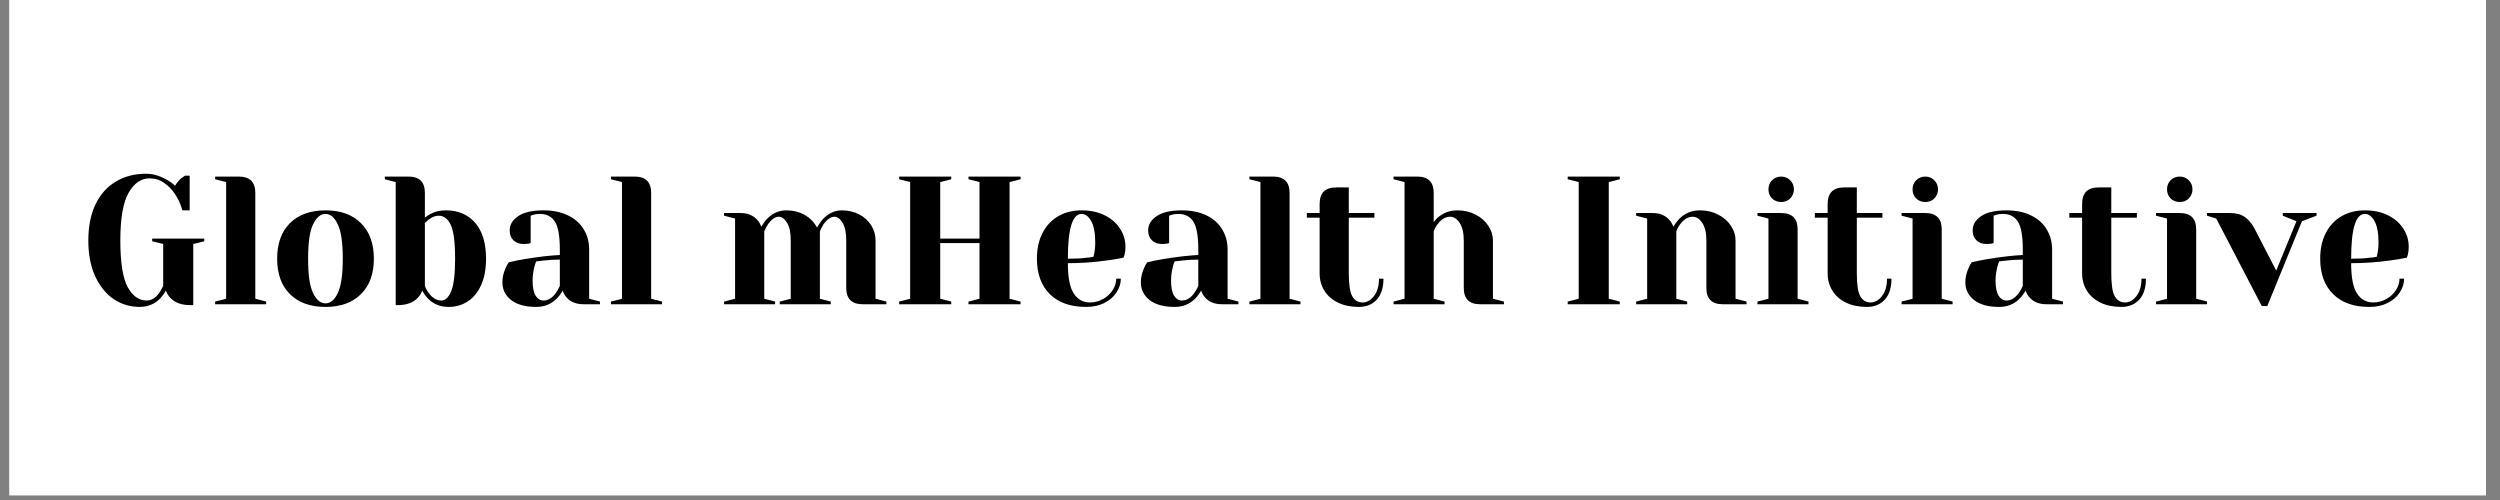 <?xml version="1.0" encoding="UTF-8"?>
<svg xmlns="http://www.w3.org/2000/svg" xmlns:xlink="http://www.w3.org/1999/xlink" width="350" zoomAndPan="magnify" viewBox="0 0 262.5 52.5" height="70" preserveAspectRatio="xMidYMid meet" version="1.0">
  <rect x="0" y="0" width="262.5" height="52.5" fill="#808080" stroke="none"/>
  <defs>
    <g></g>
    <clipPath id="5fdd54a2bc">
      <path d="M 0.992 0 L 261.016 0 L 261.016 52.004 L 0.992 52.004 Z M 0.992 0 " clip-rule="nonzero"></path>
    </clipPath>
  </defs>
  <g clip-path="url(#5fdd54a2bc)">
    <path fill="#ffffff" d="M 0.992 0 L 261.016 0 L 261.016 52.004 L 0.992 52.004 Z M 0.992 0 " fill-opacity="1" fill-rule="nonzero"></path>
    <path fill="#ffffff" d="M 0.992 0 L 261.016 0 L 261.016 52.004 L 0.992 52.004 Z M 0.992 0 " fill-opacity="1" fill-rule="nonzero"></path>
  </g>
  <g fill="#000000" fill-opacity="1">
    <g transform="translate(8.416, 31.946)">
      <g>
        <path d="M 6.219 0.281 C 5.25 0.281 4.352 0.008 3.531 -0.531 C 2.719 -1.082 2.066 -1.883 1.578 -2.938 C 1.098 -3.988 0.859 -5.242 0.859 -6.703 C 0.859 -8.172 1.109 -9.43 1.609 -10.484 C 2.117 -11.535 2.828 -12.332 3.734 -12.875 C 4.648 -13.426 5.711 -13.703 6.922 -13.703 C 7.641 -13.703 8.375 -13.488 9.125 -13.062 C 9.406 -12.906 9.688 -12.703 9.969 -12.453 C 10.176 -12.785 10.395 -13.047 10.625 -13.234 C 10.852 -13.398 10.984 -13.488 11.016 -13.5 L 11.5 -13.5 L 11.5 -9.859 L 10.734 -9.859 C 10.566 -10.473 10.316 -11.031 9.984 -11.531 C 9.672 -12.02 9.285 -12.422 8.828 -12.734 C 8.379 -13.055 7.863 -13.219 7.281 -13.219 C 6.395 -13.219 5.66 -12.707 5.078 -11.688 C 4.504 -10.664 4.219 -9.004 4.219 -6.703 C 4.219 -4.398 4.473 -2.77 4.984 -1.812 C 5.504 -0.863 6.172 -0.391 6.984 -0.391 C 7.461 -0.391 7.895 -0.645 8.281 -1.156 C 8.414 -1.344 8.562 -1.598 8.719 -1.922 L 8.719 -6.328 L 7.562 -6.609 L 7.562 -6.891 L 13.031 -6.891 L 13.031 -6.609 L 11.875 -6.328 L 11.875 0.094 L 11.594 0.094 C 10.656 0.094 9.945 -0.16 9.469 -0.672 C 9.25 -0.898 9.094 -1.156 9 -1.438 C 8.82 -1.113 8.613 -0.828 8.375 -0.578 C 7.801 -0.004 7.082 0.281 6.219 0.281 Z M 6.219 0.281 "></path>
      </g>
    </g>
  </g>
  <g fill="#000000" fill-opacity="1">
    <g transform="translate(21.823, 31.946)">
      <g>
        <path d="M 0.766 -0.281 L 1.922 -0.578 L 1.922 -12.828 L 0.766 -13.125 L 0.766 -13.406 L 3.25 -13.406 C 4.406 -13.406 4.984 -12.832 4.984 -11.688 L 4.984 -0.578 L 6.125 -0.281 L 6.125 0 L 0.766 0 Z M 0.766 -0.281 "></path>
      </g>
    </g>
  </g>
  <g fill="#000000" fill-opacity="1">
    <g transform="translate(28.335, 31.946)">
      <g>
        <path d="M 5.844 0.281 C 4.258 0.281 3.016 -0.164 2.109 -1.062 C 1.211 -1.957 0.766 -3.195 0.766 -4.781 C 0.766 -6.375 1.211 -7.617 2.109 -8.516 C 3.016 -9.41 4.258 -9.859 5.844 -9.859 C 7.426 -9.859 8.664 -9.41 9.562 -8.516 C 10.469 -7.617 10.922 -6.375 10.922 -4.781 C 10.922 -3.195 10.469 -1.957 9.562 -1.062 C 8.664 -0.164 7.426 0.281 5.844 0.281 Z M 5.844 -0.094 C 6.352 -0.094 6.781 -0.445 7.125 -1.156 C 7.477 -1.875 7.656 -3.082 7.656 -4.781 C 7.656 -6.488 7.477 -7.695 7.125 -8.406 C 6.781 -9.125 6.352 -9.484 5.844 -9.484 C 5.332 -9.484 4.898 -9.125 4.547 -8.406 C 4.191 -7.695 4.016 -6.488 4.016 -4.781 C 4.016 -3.082 4.191 -1.875 4.547 -1.156 C 4.898 -0.445 5.332 -0.094 5.844 -0.094 Z M 5.844 -0.094 "></path>
      </g>
    </g>
  </g>
  <g fill="#000000" fill-opacity="1">
    <g transform="translate(40.019, 31.946)">
      <g>
        <path d="M 7.094 0.281 C 6.227 0.281 5.508 -0.004 4.938 -0.578 C 4.695 -0.828 4.488 -1.113 4.312 -1.438 C 4.219 -1.156 4.062 -0.898 3.844 -0.672 C 3.363 -0.16 2.656 0.094 1.719 0.094 L 1.531 0.094 L 1.531 -12.828 L 0.391 -13.125 L 0.391 -13.406 L 2.875 -13.406 C 4.02 -13.406 4.594 -12.832 4.594 -11.688 L 4.594 -9.094 C 4.801 -9.258 5 -9.391 5.188 -9.484 C 5.645 -9.734 6.18 -9.859 6.797 -9.859 C 8.086 -9.859 9.113 -9.422 9.875 -8.547 C 10.633 -7.672 11.016 -6.414 11.016 -4.781 C 11.016 -3.695 10.844 -2.773 10.5 -2.016 C 10.156 -1.254 9.688 -0.68 9.094 -0.297 C 8.508 0.086 7.844 0.281 7.094 0.281 Z M 6.328 -0.391 C 6.734 -0.391 7.07 -0.707 7.344 -1.344 C 7.625 -1.988 7.766 -3.133 7.766 -4.781 C 7.766 -6.508 7.613 -7.691 7.312 -8.328 C 7.008 -8.973 6.582 -9.297 6.031 -9.297 C 5.695 -9.297 5.359 -9.164 5.016 -8.906 C 4.91 -8.832 4.77 -8.707 4.594 -8.531 L 4.594 -1.922 C 4.707 -1.617 4.848 -1.363 5.016 -1.156 C 5.398 -0.645 5.836 -0.391 6.328 -0.391 Z M 6.328 -0.391 "></path>
      </g>
    </g>
  </g>
  <g fill="#000000" fill-opacity="1">
    <g transform="translate(51.798, 31.946)">
      <g>
        <path d="M 4.5 0.281 C 3.363 0.281 2.488 0.039 1.875 -0.438 C 1.258 -0.926 0.953 -1.547 0.953 -2.297 C 0.953 -2.797 1.062 -3.289 1.281 -3.781 C 1.375 -4.008 1.488 -4.219 1.625 -4.406 C 2.145 -4.531 2.711 -4.645 3.328 -4.75 C 4.711 -4.977 5.93 -5.117 6.984 -5.172 L 6.984 -5.75 C 6.984 -7.164 6.812 -8.141 6.469 -8.672 C 6.125 -9.211 5.598 -9.484 4.891 -9.484 C 4.617 -9.484 4.383 -9.453 4.188 -9.391 L 3.922 -9.297 L 3.922 -6.422 L 3.672 -6.359 C 3.473 -6.336 3.301 -6.328 3.156 -6.328 C 2.727 -6.328 2.379 -6.457 2.109 -6.719 C 1.848 -6.977 1.719 -7.328 1.719 -7.766 C 1.719 -8.348 2.016 -8.844 2.609 -9.25 C 3.203 -9.656 4.086 -9.859 5.266 -9.859 C 6.266 -9.859 7.125 -9.68 7.844 -9.328 C 8.562 -8.984 9.109 -8.5 9.484 -7.875 C 9.867 -7.258 10.062 -6.551 10.062 -5.75 L 10.062 -0.578 L 11.203 -0.281 L 11.203 0 L 9.484 0 C 8.711 0 8.117 -0.234 7.703 -0.703 C 7.523 -0.898 7.383 -1.145 7.281 -1.438 C 7.102 -1.113 6.891 -0.828 6.641 -0.578 C 6.066 -0.004 5.352 0.281 4.5 0.281 Z M 5.266 -0.391 C 5.742 -0.391 6.172 -0.645 6.547 -1.156 C 6.691 -1.344 6.836 -1.598 6.984 -1.922 L 6.984 -4.688 C 6.398 -4.688 5.844 -4.656 5.312 -4.594 C 4.914 -4.539 4.645 -4.508 4.5 -4.5 C 4.438 -4.363 4.375 -4.172 4.312 -3.922 C 4.188 -3.441 4.125 -2.961 4.125 -2.484 C 4.125 -1.773 4.227 -1.25 4.438 -0.906 C 4.656 -0.562 4.93 -0.391 5.266 -0.391 Z M 5.266 -0.391 "></path>
      </g>
    </g>
  </g>
  <g fill="#000000" fill-opacity="1">
    <g transform="translate(63.386, 31.946)">
      <g>
        <path d="M 0.766 -0.281 L 1.922 -0.578 L 1.922 -12.828 L 0.766 -13.125 L 0.766 -13.406 L 3.25 -13.406 C 4.406 -13.406 4.984 -12.832 4.984 -11.688 L 4.984 -0.578 L 6.125 -0.281 L 6.125 0 L 0.766 0 Z M 0.766 -0.281 "></path>
      </g>
    </g>
  </g>
  <g fill="#000000" fill-opacity="1">
    <g transform="translate(69.898, 31.946)">
      <g></g>
    </g>
  </g>
  <g fill="#000000" fill-opacity="1">
    <g transform="translate(75.261, 31.946)">
      <g>
        <path d="M 0.766 -0.281 L 1.922 -0.578 L 1.922 -9 L 0.766 -9.297 L 0.766 -9.578 L 2.484 -9.578 C 3.242 -9.578 3.836 -9.332 4.266 -8.844 C 4.43 -8.656 4.57 -8.422 4.688 -8.141 C 4.883 -8.492 5.094 -8.781 5.312 -9 C 5.883 -9.57 6.539 -9.859 7.281 -9.859 C 8.02 -9.859 8.672 -9.695 9.234 -9.375 C 9.797 -9.051 10.227 -8.609 10.531 -8.047 C 10.727 -8.41 10.938 -8.711 11.156 -8.953 C 11.738 -9.555 12.395 -9.859 13.125 -9.859 C 13.801 -9.859 14.41 -9.719 14.953 -9.438 C 15.492 -9.156 15.914 -8.77 16.219 -8.281 C 16.52 -7.801 16.672 -7.273 16.672 -6.703 L 16.672 -0.578 L 17.812 -0.281 L 17.812 0 L 15.328 0 C 14.172 0 13.594 -0.57 13.594 -1.719 L 13.594 -6.703 C 13.594 -7.535 13.461 -8.156 13.203 -8.562 C 12.953 -8.977 12.672 -9.188 12.359 -9.188 C 11.984 -9.188 11.602 -8.93 11.219 -8.422 C 11.07 -8.18 10.941 -7.926 10.828 -7.656 L 10.828 -0.578 L 11.969 -0.281 L 11.969 0 L 6.609 0 L 6.609 -0.281 L 7.766 -0.578 L 7.766 -6.703 C 7.766 -7.535 7.633 -8.156 7.375 -8.562 C 7.113 -8.977 6.828 -9.188 6.516 -9.188 C 6.141 -9.188 5.766 -8.93 5.391 -8.422 C 5.234 -8.18 5.098 -7.926 4.984 -7.656 L 4.984 -0.578 L 6.125 -0.281 L 6.125 0 L 0.766 0 Z M 0.766 -0.281 "></path>
      </g>
    </g>
  </g>
  <g fill="#000000" fill-opacity="1">
    <g transform="translate(93.457, 31.946)">
      <g>
        <path d="M 0.953 0 L 0.953 -0.281 L 2.109 -0.578 L 2.109 -12.828 L 0.953 -13.125 L 0.953 -13.406 L 6.422 -13.406 L 6.422 -13.125 L 5.266 -12.828 L 5.266 -6.891 L 9.391 -6.891 L 9.391 -12.828 L 8.234 -13.125 L 8.234 -13.406 L 13.703 -13.406 L 13.703 -13.125 L 12.547 -12.828 L 12.547 -0.578 L 13.703 -0.281 L 13.703 0 L 8.234 0 L 8.234 -0.281 L 9.391 -0.578 L 9.391 -6.422 L 5.266 -6.422 L 5.266 -0.578 L 6.422 -0.281 L 6.422 0 Z M 0.953 0 "></path>
      </g>
    </g>
  </g>
  <g fill="#000000" fill-opacity="1">
    <g transform="translate(108.11, 31.946)">
      <g>
        <path d="M 5.938 0.281 C 4.301 0.281 3.031 -0.164 2.125 -1.062 C 1.219 -1.957 0.766 -3.195 0.766 -4.781 C 0.766 -5.82 0.961 -6.723 1.359 -7.484 C 1.754 -8.254 2.305 -8.844 3.016 -9.25 C 3.723 -9.656 4.535 -9.859 5.453 -9.859 C 6.379 -9.859 7.188 -9.688 7.875 -9.344 C 8.57 -9 9.109 -8.535 9.484 -7.953 C 9.867 -7.379 10.062 -6.738 10.062 -6.031 C 10.062 -5.719 10.031 -5.441 9.969 -5.203 L 9.859 -4.891 C 9.316 -4.773 8.723 -4.676 8.078 -4.594 C 6.742 -4.406 5.391 -4.312 4.016 -4.312 C 4.016 -2.832 4.219 -1.773 4.625 -1.141 C 5.039 -0.504 5.609 -0.188 6.328 -0.188 C 6.816 -0.188 7.273 -0.305 7.703 -0.547 C 8.141 -0.785 8.477 -1.098 8.719 -1.484 C 8.969 -1.867 9.094 -2.27 9.094 -2.688 L 9.578 -2.688 C 9.578 -2.176 9.422 -1.688 9.109 -1.219 C 8.805 -0.758 8.379 -0.395 7.828 -0.125 C 7.285 0.145 6.656 0.281 5.938 0.281 Z M 4.016 -4.781 C 4.836 -4.781 5.504 -4.816 6.016 -4.891 C 6.234 -4.898 6.461 -4.93 6.703 -4.984 C 6.711 -5.047 6.742 -5.188 6.797 -5.406 C 6.859 -5.719 6.891 -6.055 6.891 -6.422 C 6.891 -7.473 6.75 -8.242 6.469 -8.734 C 6.188 -9.234 5.848 -9.484 5.453 -9.484 C 4.492 -9.484 4.016 -7.914 4.016 -4.781 Z M 4.016 -4.781 "></path>
      </g>
    </g>
  </g>
  <g fill="#000000" fill-opacity="1">
    <g transform="translate(118.836, 31.946)">
      <g>
        <path d="M 4.5 0.281 C 3.363 0.281 2.488 0.039 1.875 -0.438 C 1.258 -0.926 0.953 -1.547 0.953 -2.297 C 0.953 -2.797 1.062 -3.289 1.281 -3.781 C 1.375 -4.008 1.488 -4.219 1.625 -4.406 C 2.145 -4.531 2.711 -4.645 3.328 -4.75 C 4.711 -4.977 5.93 -5.117 6.984 -5.172 L 6.984 -5.75 C 6.984 -7.164 6.812 -8.141 6.469 -8.672 C 6.125 -9.211 5.598 -9.484 4.891 -9.484 C 4.617 -9.484 4.383 -9.453 4.188 -9.391 L 3.922 -9.297 L 3.922 -6.422 L 3.672 -6.359 C 3.473 -6.336 3.301 -6.328 3.156 -6.328 C 2.727 -6.328 2.379 -6.457 2.109 -6.719 C 1.848 -6.977 1.719 -7.328 1.719 -7.766 C 1.719 -8.348 2.016 -8.844 2.609 -9.25 C 3.203 -9.656 4.086 -9.859 5.266 -9.859 C 6.266 -9.859 7.125 -9.68 7.844 -9.328 C 8.562 -8.984 9.109 -8.5 9.484 -7.875 C 9.867 -7.258 10.062 -6.551 10.062 -5.75 L 10.062 -0.578 L 11.203 -0.281 L 11.203 0 L 9.484 0 C 8.711 0 8.117 -0.234 7.703 -0.703 C 7.523 -0.898 7.383 -1.145 7.281 -1.438 C 7.102 -1.113 6.891 -0.828 6.641 -0.578 C 6.066 -0.004 5.352 0.281 4.5 0.281 Z M 5.266 -0.391 C 5.742 -0.391 6.172 -0.645 6.547 -1.156 C 6.691 -1.344 6.836 -1.598 6.984 -1.922 L 6.984 -4.688 C 6.398 -4.688 5.844 -4.656 5.312 -4.594 C 4.914 -4.539 4.645 -4.508 4.5 -4.5 C 4.438 -4.363 4.375 -4.172 4.312 -3.922 C 4.188 -3.441 4.125 -2.961 4.125 -2.484 C 4.125 -1.773 4.227 -1.25 4.438 -0.906 C 4.656 -0.562 4.93 -0.391 5.266 -0.391 Z M 5.266 -0.391 "></path>
      </g>
    </g>
  </g>
  <g fill="#000000" fill-opacity="1">
    <g transform="translate(130.423, 31.946)">
      <g>
        <path d="M 0.766 -0.281 L 1.922 -0.578 L 1.922 -12.828 L 0.766 -13.125 L 0.766 -13.406 L 3.25 -13.406 C 4.406 -13.406 4.984 -12.832 4.984 -11.688 L 4.984 -0.578 L 6.125 -0.281 L 6.125 0 L 0.766 0 Z M 0.766 -0.281 "></path>
      </g>
    </g>
  </g>
  <g fill="#000000" fill-opacity="1">
    <g transform="translate(136.936, 31.946)">
      <g>
        <path d="M 5.75 0.281 C 4.906 0.281 4.172 0.129 3.547 -0.172 C 2.93 -0.473 2.457 -0.891 2.125 -1.422 C 1.789 -1.961 1.625 -2.57 1.625 -3.25 L 1.625 -9.094 L 0.281 -9.094 L 0.281 -9.578 L 1.625 -9.578 L 1.625 -10.531 C 1.625 -11.688 2.203 -12.266 3.359 -12.266 L 4.688 -12.266 L 4.688 -9.578 L 7.375 -9.578 L 7.375 -9.094 L 4.688 -9.094 L 4.688 -3.25 C 4.688 -2.082 4.805 -1.281 5.047 -0.844 C 5.297 -0.406 5.656 -0.188 6.125 -0.188 C 6.582 -0.188 6.984 -0.41 7.328 -0.859 C 7.68 -1.305 7.859 -1.914 7.859 -2.688 L 8.328 -2.688 C 8.328 -1.738 8.094 -1.004 7.625 -0.484 C 7.156 0.023 6.531 0.281 5.75 0.281 Z M 5.75 0.281 "></path>
      </g>
    </g>
  </g>
  <g fill="#000000" fill-opacity="1">
    <g transform="translate(145.555, 31.946)">
      <g>
        <path d="M 0.766 -0.281 L 1.922 -0.578 L 1.922 -12.828 L 0.766 -13.125 L 0.766 -13.406 L 3.25 -13.406 C 4.406 -13.406 4.984 -12.832 4.984 -11.688 L 4.984 -8.625 C 5.172 -8.875 5.367 -9.078 5.578 -9.234 C 6.117 -9.648 6.75 -9.859 7.469 -9.859 C 8.188 -9.859 8.828 -9.707 9.391 -9.406 C 9.961 -9.113 10.406 -8.723 10.719 -8.234 C 11.039 -7.754 11.203 -7.242 11.203 -6.703 L 11.203 -0.578 L 12.359 -0.281 L 12.359 0 L 9.859 0 C 8.711 0 8.141 -0.57 8.141 -1.719 L 8.141 -6.703 C 8.141 -7.504 7.992 -8.117 7.703 -8.547 C 7.422 -8.973 7.086 -9.188 6.703 -9.188 C 6.223 -9.188 5.789 -8.93 5.406 -8.422 C 5.238 -8.211 5.098 -7.957 4.984 -7.656 L 4.984 -0.578 L 6.125 -0.281 L 6.125 0 L 0.766 0 Z M 0.766 -0.281 "></path>
      </g>
    </g>
  </g>
  <g fill="#000000" fill-opacity="1">
    <g transform="translate(158.292, 31.946)">
      <g></g>
    </g>
  </g>
  <g fill="#000000" fill-opacity="1">
    <g transform="translate(163.655, 31.946)">
      <g>
        <path d="M 0.953 0 L 0.953 -0.281 L 2.109 -0.578 L 2.109 -12.828 L 0.953 -13.125 L 0.953 -13.406 L 6.422 -13.406 L 6.422 -13.125 L 5.266 -12.828 L 5.266 -0.578 L 6.422 -0.281 L 6.422 0 Z M 0.953 0 "></path>
      </g>
    </g>
  </g>
  <g fill="#000000" fill-opacity="1">
    <g transform="translate(171.029, 31.946)">
      <g>
        <path d="M 0.766 -0.281 L 1.922 -0.578 L 1.922 -9 L 0.766 -9.297 L 0.766 -9.578 L 2.484 -9.578 C 3.242 -9.578 3.836 -9.332 4.266 -8.844 C 4.43 -8.656 4.57 -8.422 4.688 -8.141 C 4.875 -8.473 5.086 -8.758 5.328 -9 C 5.898 -9.57 6.613 -9.859 7.469 -9.859 C 8.188 -9.859 8.828 -9.707 9.391 -9.406 C 9.961 -9.113 10.406 -8.723 10.719 -8.234 C 11.039 -7.754 11.203 -7.242 11.203 -6.703 L 11.203 -0.578 L 12.359 -0.281 L 12.359 0 L 9.859 0 C 8.711 0 8.141 -0.57 8.141 -1.719 L 8.141 -6.703 C 8.141 -7.504 7.992 -8.117 7.703 -8.547 C 7.422 -8.973 7.086 -9.188 6.703 -9.188 C 6.223 -9.188 5.789 -8.93 5.406 -8.422 C 5.238 -8.211 5.098 -7.957 4.984 -7.656 L 4.984 -0.578 L 6.125 -0.281 L 6.125 0 L 0.766 0 Z M 0.766 -0.281 "></path>
      </g>
    </g>
  </g>
  <g fill="#000000" fill-opacity="1">
    <g transform="translate(183.766, 31.946)">
      <g>
        <path d="M 0.766 -0.281 L 1.922 -0.578 L 1.922 -9 L 0.766 -9.297 L 0.766 -9.578 L 3.25 -9.578 C 4.406 -9.578 4.984 -9.004 4.984 -7.859 L 4.984 -0.578 L 6.125 -0.281 L 6.125 0 L 0.766 0 Z M 3.266 -10.734 C 2.879 -10.734 2.555 -10.859 2.297 -11.109 C 2.047 -11.367 1.922 -11.688 1.922 -12.062 C 1.922 -12.445 2.047 -12.766 2.297 -13.016 C 2.555 -13.273 2.879 -13.406 3.266 -13.406 C 3.641 -13.406 3.953 -13.273 4.203 -13.016 C 4.461 -12.766 4.594 -12.445 4.594 -12.062 C 4.594 -11.688 4.461 -11.367 4.203 -11.109 C 3.953 -10.859 3.641 -10.734 3.266 -10.734 Z M 3.266 -10.734 "></path>
      </g>
    </g>
  </g>
  <g fill="#000000" fill-opacity="1">
    <g transform="translate(190.278, 31.946)">
      <g>
        <path d="M 5.75 0.281 C 4.906 0.281 4.172 0.129 3.547 -0.172 C 2.93 -0.473 2.457 -0.891 2.125 -1.422 C 1.789 -1.961 1.625 -2.57 1.625 -3.25 L 1.625 -9.094 L 0.281 -9.094 L 0.281 -9.578 L 1.625 -9.578 L 1.625 -10.531 C 1.625 -11.688 2.203 -12.266 3.359 -12.266 L 4.688 -12.266 L 4.688 -9.578 L 7.375 -9.578 L 7.375 -9.094 L 4.688 -9.094 L 4.688 -3.25 C 4.688 -2.082 4.805 -1.281 5.047 -0.844 C 5.297 -0.406 5.656 -0.188 6.125 -0.188 C 6.582 -0.188 6.984 -0.41 7.328 -0.859 C 7.68 -1.305 7.859 -1.914 7.859 -2.688 L 8.328 -2.688 C 8.328 -1.738 8.094 -1.004 7.625 -0.484 C 7.156 0.023 6.531 0.281 5.75 0.281 Z M 5.75 0.281 "></path>
      </g>
    </g>
  </g>
  <g fill="#000000" fill-opacity="1">
    <g transform="translate(198.897, 31.946)">
      <g>
        <path d="M 0.766 -0.281 L 1.922 -0.578 L 1.922 -9 L 0.766 -9.297 L 0.766 -9.578 L 3.25 -9.578 C 4.406 -9.578 4.984 -9.004 4.984 -7.859 L 4.984 -0.578 L 6.125 -0.281 L 6.125 0 L 0.766 0 Z M 3.266 -10.734 C 2.879 -10.734 2.555 -10.859 2.297 -11.109 C 2.047 -11.367 1.922 -11.688 1.922 -12.062 C 1.922 -12.445 2.047 -12.766 2.297 -13.016 C 2.555 -13.273 2.879 -13.406 3.266 -13.406 C 3.641 -13.406 3.953 -13.273 4.203 -13.016 C 4.461 -12.766 4.594 -12.445 4.594 -12.062 C 4.594 -11.688 4.461 -11.367 4.203 -11.109 C 3.953 -10.859 3.641 -10.734 3.266 -10.734 Z M 3.266 -10.734 "></path>
      </g>
    </g>
  </g>
  <g fill="#000000" fill-opacity="1">
    <g transform="translate(205.409, 31.946)">
      <g>
        <path d="M 4.5 0.281 C 3.363 0.281 2.488 0.039 1.875 -0.438 C 1.258 -0.926 0.953 -1.547 0.953 -2.297 C 0.953 -2.797 1.062 -3.289 1.281 -3.781 C 1.375 -4.008 1.488 -4.219 1.625 -4.406 C 2.145 -4.531 2.711 -4.645 3.328 -4.75 C 4.711 -4.977 5.93 -5.117 6.984 -5.172 L 6.984 -5.75 C 6.984 -7.164 6.812 -8.141 6.469 -8.672 C 6.125 -9.211 5.598 -9.484 4.891 -9.484 C 4.617 -9.484 4.383 -9.453 4.188 -9.391 L 3.922 -9.297 L 3.922 -6.422 L 3.672 -6.359 C 3.473 -6.336 3.301 -6.328 3.156 -6.328 C 2.727 -6.328 2.379 -6.457 2.109 -6.719 C 1.848 -6.977 1.719 -7.328 1.719 -7.766 C 1.719 -8.348 2.016 -8.844 2.609 -9.25 C 3.203 -9.656 4.086 -9.859 5.266 -9.859 C 6.266 -9.859 7.125 -9.68 7.844 -9.328 C 8.562 -8.984 9.109 -8.5 9.484 -7.875 C 9.867 -7.258 10.062 -6.551 10.062 -5.75 L 10.062 -0.578 L 11.203 -0.281 L 11.203 0 L 9.484 0 C 8.711 0 8.117 -0.234 7.703 -0.703 C 7.523 -0.898 7.383 -1.145 7.281 -1.438 C 7.102 -1.113 6.891 -0.828 6.641 -0.578 C 6.066 -0.004 5.352 0.281 4.5 0.281 Z M 5.266 -0.391 C 5.742 -0.391 6.172 -0.645 6.547 -1.156 C 6.691 -1.344 6.836 -1.598 6.984 -1.922 L 6.984 -4.688 C 6.398 -4.688 5.844 -4.656 5.312 -4.594 C 4.914 -4.539 4.645 -4.508 4.5 -4.5 C 4.438 -4.363 4.375 -4.172 4.312 -3.922 C 4.188 -3.441 4.125 -2.961 4.125 -2.484 C 4.125 -1.773 4.227 -1.25 4.438 -0.906 C 4.656 -0.562 4.93 -0.391 5.266 -0.391 Z M 5.266 -0.391 "></path>
      </g>
    </g>
  </g>
  <g fill="#000000" fill-opacity="1">
    <g transform="translate(216.997, 31.946)">
      <g>
        <path d="M 5.75 0.281 C 4.906 0.281 4.172 0.129 3.547 -0.172 C 2.93 -0.473 2.457 -0.891 2.125 -1.422 C 1.789 -1.961 1.625 -2.57 1.625 -3.25 L 1.625 -9.094 L 0.281 -9.094 L 0.281 -9.578 L 1.625 -9.578 L 1.625 -10.531 C 1.625 -11.688 2.203 -12.266 3.359 -12.266 L 4.688 -12.266 L 4.688 -9.578 L 7.375 -9.578 L 7.375 -9.094 L 4.688 -9.094 L 4.688 -3.25 C 4.688 -2.082 4.805 -1.281 5.047 -0.844 C 5.297 -0.406 5.656 -0.188 6.125 -0.188 C 6.582 -0.188 6.984 -0.41 7.328 -0.859 C 7.68 -1.305 7.859 -1.914 7.859 -2.688 L 8.328 -2.688 C 8.328 -1.738 8.094 -1.004 7.625 -0.484 C 7.156 0.023 6.531 0.281 5.75 0.281 Z M 5.75 0.281 "></path>
      </g>
    </g>
  </g>
  <g fill="#000000" fill-opacity="1">
    <g transform="translate(225.616, 31.946)">
      <g>
        <path d="M 0.766 -0.281 L 1.922 -0.578 L 1.922 -9 L 0.766 -9.297 L 0.766 -9.578 L 3.25 -9.578 C 4.406 -9.578 4.984 -9.004 4.984 -7.859 L 4.984 -0.578 L 6.125 -0.281 L 6.125 0 L 0.766 0 Z M 3.266 -10.734 C 2.879 -10.734 2.555 -10.859 2.297 -11.109 C 2.047 -11.367 1.922 -11.688 1.922 -12.062 C 1.922 -12.445 2.047 -12.766 2.297 -13.016 C 2.555 -13.273 2.879 -13.406 3.266 -13.406 C 3.641 -13.406 3.953 -13.273 4.203 -13.016 C 4.461 -12.766 4.594 -12.445 4.594 -12.062 C 4.594 -11.688 4.461 -11.367 4.203 -11.109 C 3.953 -10.859 3.641 -10.734 3.266 -10.734 Z M 3.266 -10.734 "></path>
      </g>
    </g>
  </g>
  <g fill="#000000" fill-opacity="1">
    <g transform="translate(232.128, 31.946)">
      <g>
        <path d="M 0.578 -9 L -0.391 -9.297 L -0.391 -9.578 L 2.016 -9.578 C 2.672 -9.578 3.191 -9.438 3.578 -9.156 C 3.973 -8.883 4.312 -8.484 4.594 -7.953 L 6.875 -3.531 L 9 -8.719 L 7.562 -9.297 L 7.562 -9.578 L 11.109 -9.578 L 11.109 -9.297 L 9.578 -8.719 L 5.938 0.188 L 5.359 0.188 Z M 0.578 -9 "></path>
      </g>
    </g>
  </g>
  <g fill="#000000" fill-opacity="1">
    <g transform="translate(242.854, 31.946)">
      <g>
        <path d="M 5.938 0.281 C 4.301 0.281 3.031 -0.164 2.125 -1.062 C 1.219 -1.957 0.766 -3.195 0.766 -4.781 C 0.766 -5.82 0.961 -6.723 1.359 -7.484 C 1.754 -8.254 2.305 -8.844 3.016 -9.25 C 3.723 -9.656 4.535 -9.859 5.453 -9.859 C 6.379 -9.859 7.188 -9.688 7.875 -9.344 C 8.57 -9 9.109 -8.535 9.484 -7.953 C 9.867 -7.379 10.062 -6.738 10.062 -6.031 C 10.062 -5.719 10.031 -5.441 9.969 -5.203 L 9.859 -4.891 C 9.316 -4.773 8.723 -4.676 8.078 -4.594 C 6.742 -4.406 5.391 -4.312 4.016 -4.312 C 4.016 -2.832 4.219 -1.773 4.625 -1.141 C 5.039 -0.504 5.609 -0.188 6.328 -0.188 C 6.816 -0.188 7.273 -0.305 7.703 -0.547 C 8.141 -0.785 8.477 -1.098 8.719 -1.484 C 8.969 -1.867 9.094 -2.27 9.094 -2.688 L 9.578 -2.688 C 9.578 -2.176 9.422 -1.688 9.109 -1.219 C 8.805 -0.758 8.379 -0.395 7.828 -0.125 C 7.285 0.145 6.656 0.281 5.938 0.281 Z M 4.016 -4.781 C 4.836 -4.781 5.504 -4.816 6.016 -4.891 C 6.234 -4.898 6.461 -4.93 6.703 -4.984 C 6.711 -5.047 6.742 -5.188 6.797 -5.406 C 6.859 -5.719 6.891 -6.055 6.891 -6.422 C 6.891 -7.473 6.75 -8.242 6.469 -8.734 C 6.188 -9.234 5.848 -9.484 5.453 -9.484 C 4.492 -9.484 4.016 -7.914 4.016 -4.781 Z M 4.016 -4.781 "></path>
      </g>
    </g>
  </g>
</svg>
